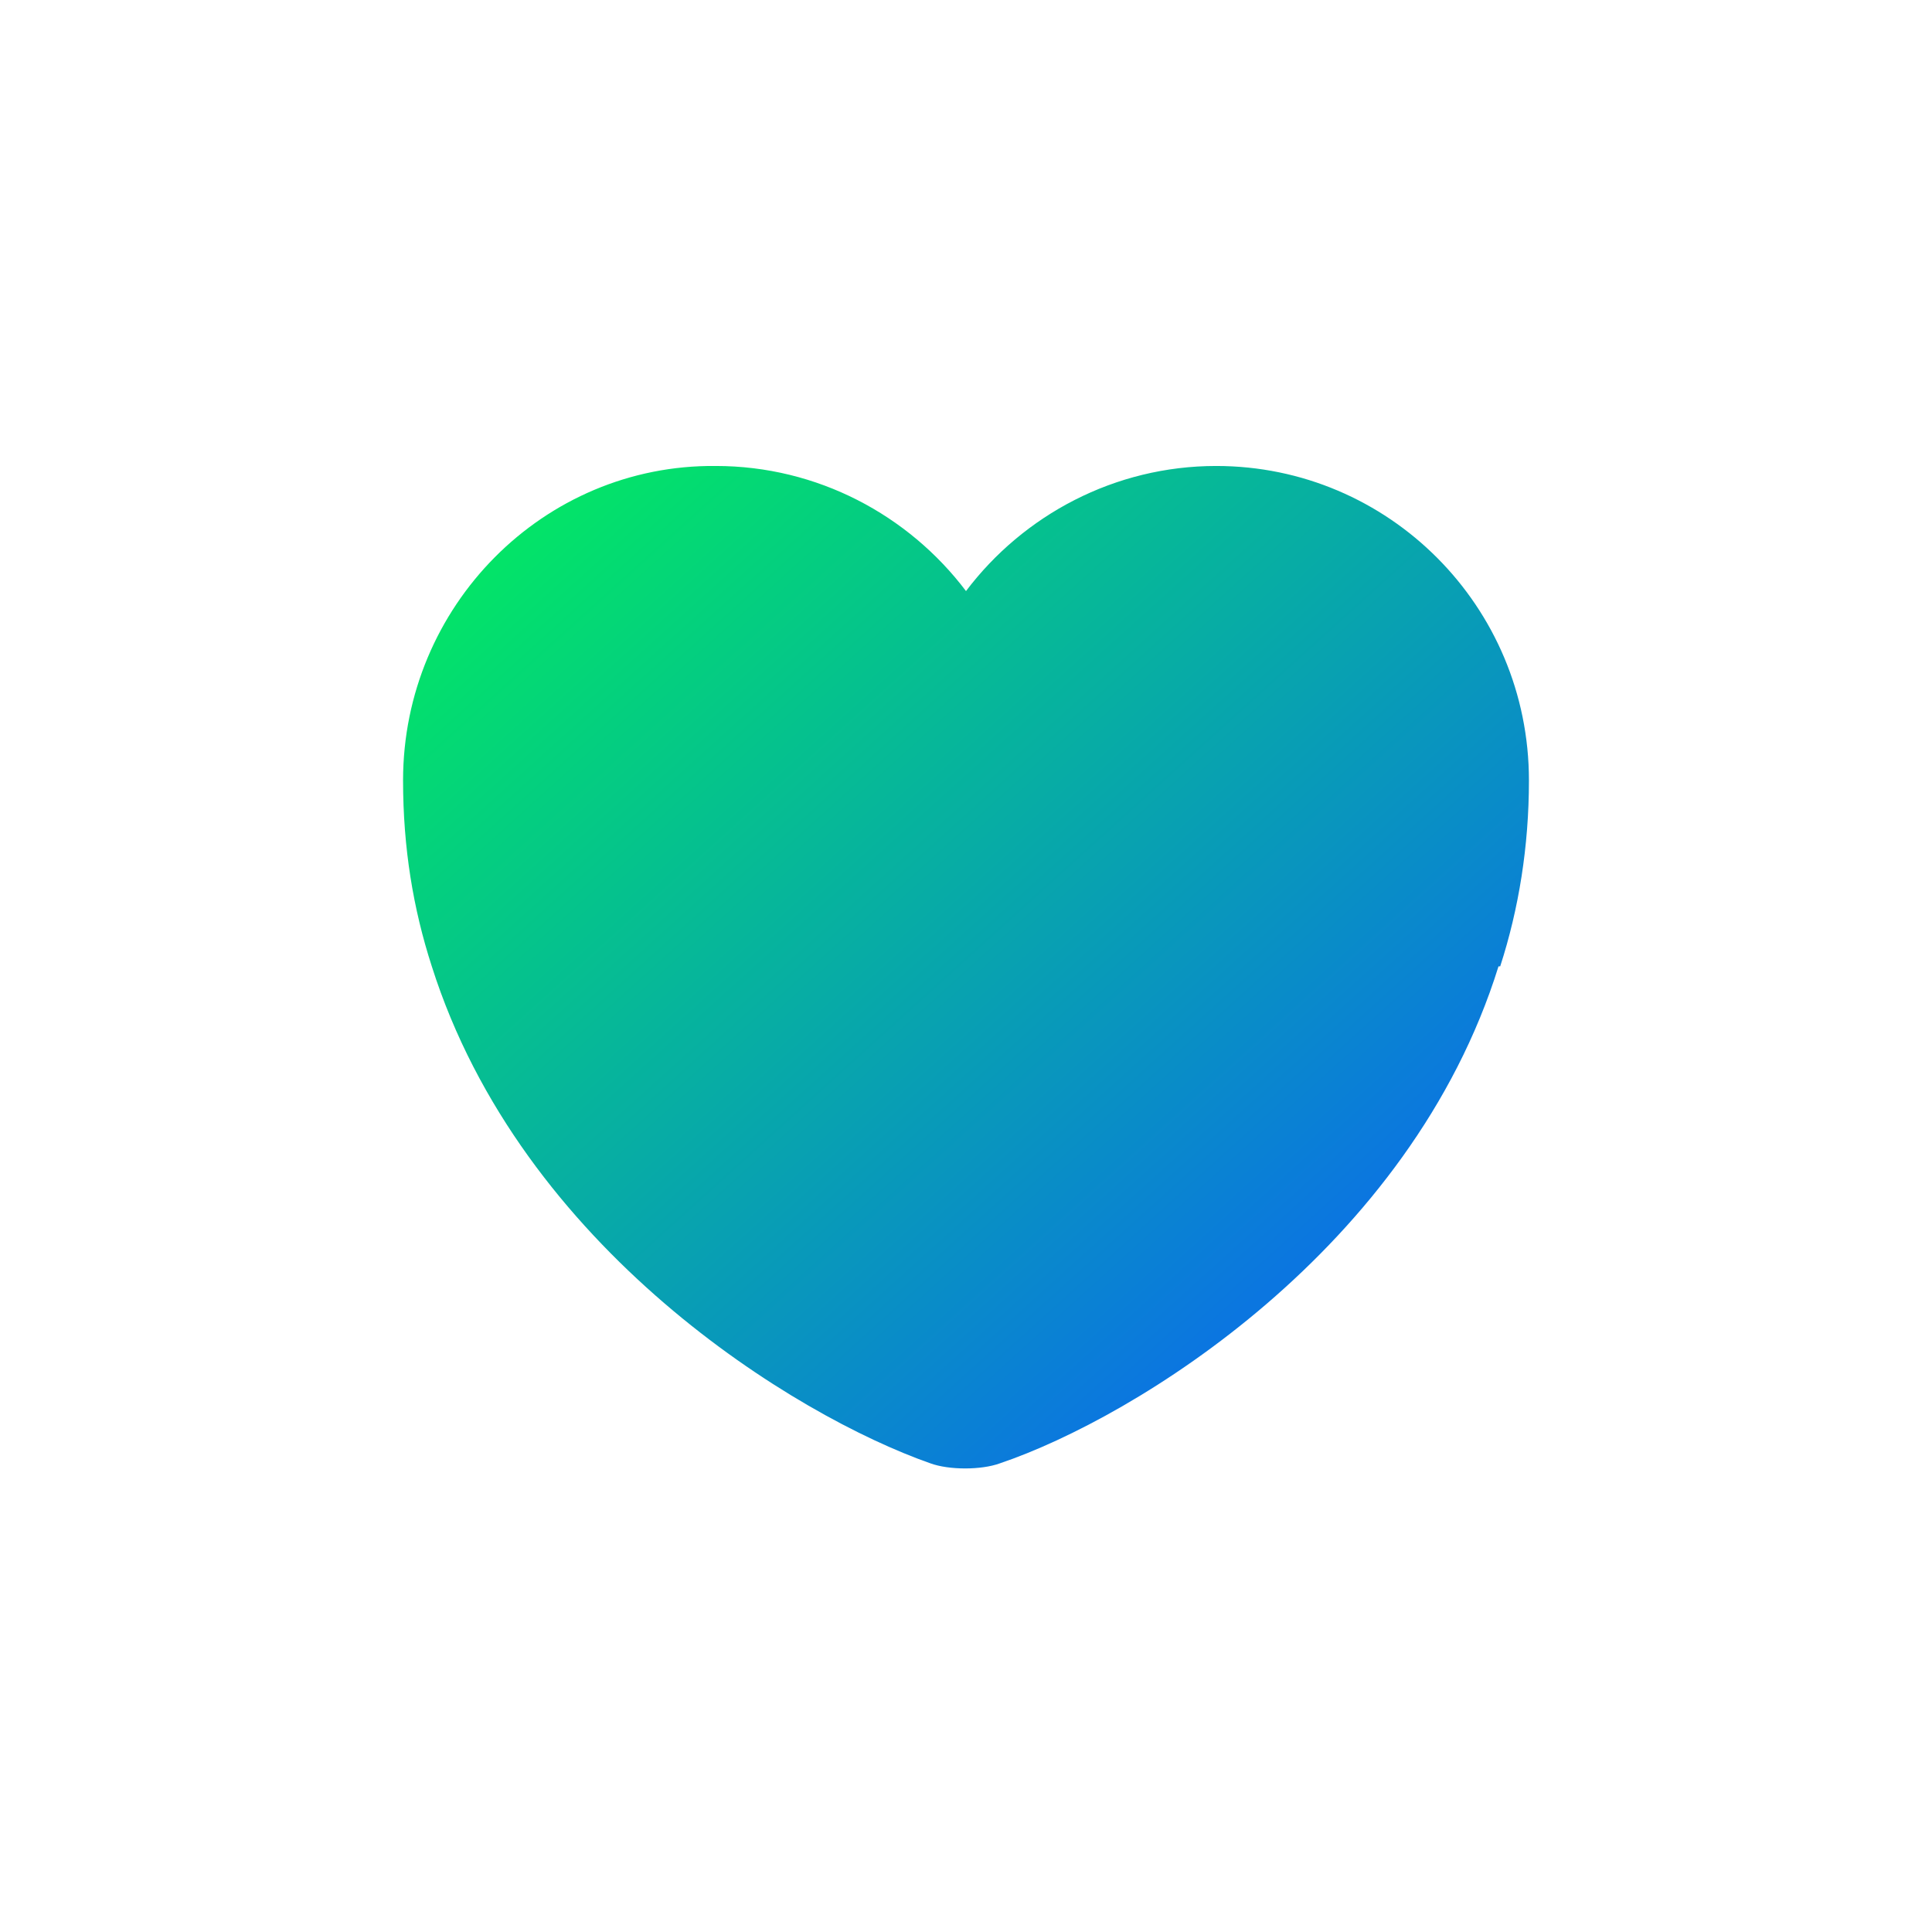 <svg id="eTisnM5CXGD1" xmlns="http://www.w3.org/2000/svg" xmlns:xlink="http://www.w3.org/1999/xlink" viewBox="0 0 80 80" shape-rendering="geometricPrecision" text-rendering="geometricPrecision">
<style><![CDATA[
#eTisnM5CXGD2_ts {animation: eTisnM5CXGD2_ts__ts 2000ms linear infinite normal forwards}@keyframes eTisnM5CXGD2_ts__ts { 0% {transform: translate(40px,40.05px) scale(0.7,0.7)} 50% {transform: translate(40px,40.05px) scale(1,1)} 100% {transform: translate(40px,40.05px) scale(0.7,0.7)}}
]]></style>
<defs><linearGradient id="eTisnM5CXGD2-fill" x1="15.652" y1="5.673" x2="61.21" y2="56.053" spreadMethod="pad" gradientUnits="userSpaceOnUse" gradientTransform="translate(0 0)"><stop id="eTisnM5CXGD2-fill-0" offset="0%" stop-color="#02ed5e"/><stop id="eTisnM5CXGD2-fill-1" offset="100%" stop-color="#0b76e0"/></linearGradient></defs><g id="eTisnM5CXGD2_ts" transform="translate(40,40.05) scale(0.7,0.7)"><path d="M71.6,40c1.1-3.4,1.7-7.1,1.7-11c0-10.3-8.3-18.6-18.5-18.6-6,0-11.4,2.9-14.8,7.4-3.4-4.5-8.8-7.4-14.8-7.4C15,10.3,6.7,18.7,6.7,29c0,4,.6,7.6,1.7,11h63.2ZM8.4,40c5.3,16.7,21.5,26.6,29.5,29.4c1.1.4,3,.4,4.1,0C50,66.7,66.3,56.7,71.5,40h-63.1Z" transform="translate(-40,-40.05)" fill="url(#eTisnM5CXGD2-fill)"/></g></svg>
